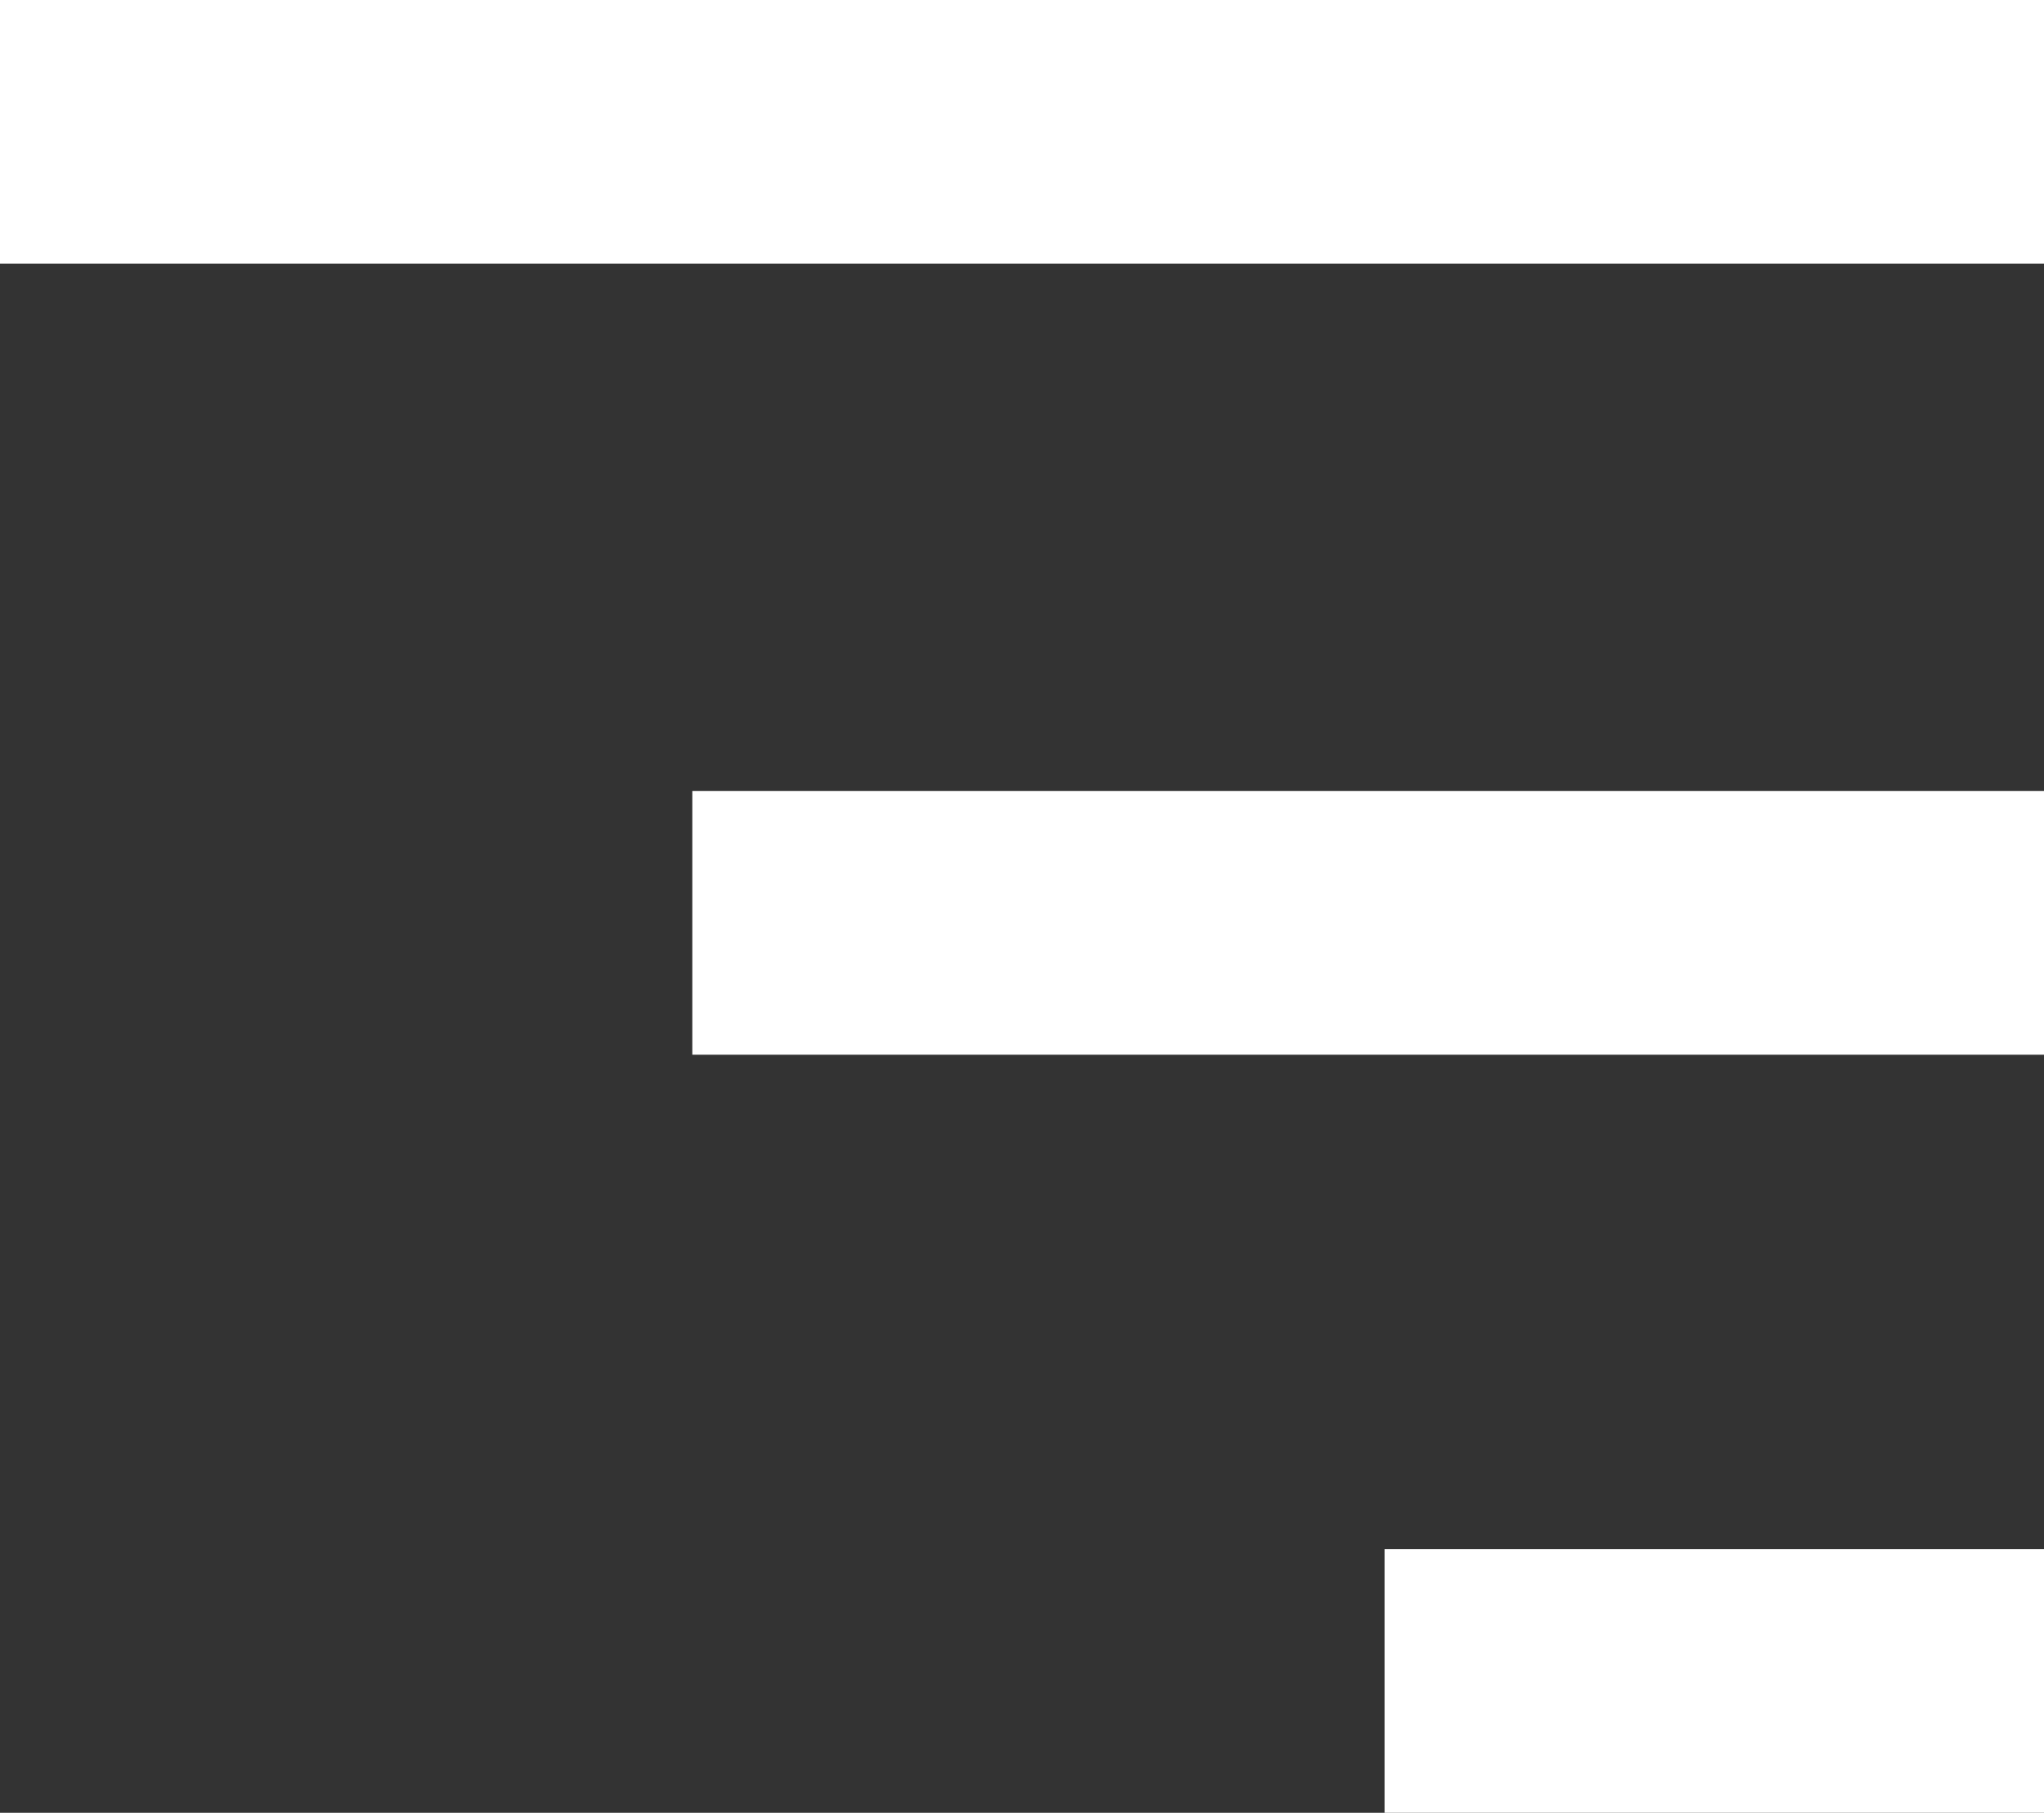 <svg xmlns="http://www.w3.org/2000/svg" width="62" height="55" viewBox="0 0 62 55" fill="none"><rect x="0" y="0" width="62" height="55" fill="#333333" stroke="none"/><rect width="62" height="8" fill="white"></rect><rect x="21" y="24" width="41" height="8" fill="white"></rect><rect x="42" y="47" width="20" height="8" fill="white"></rect></svg>